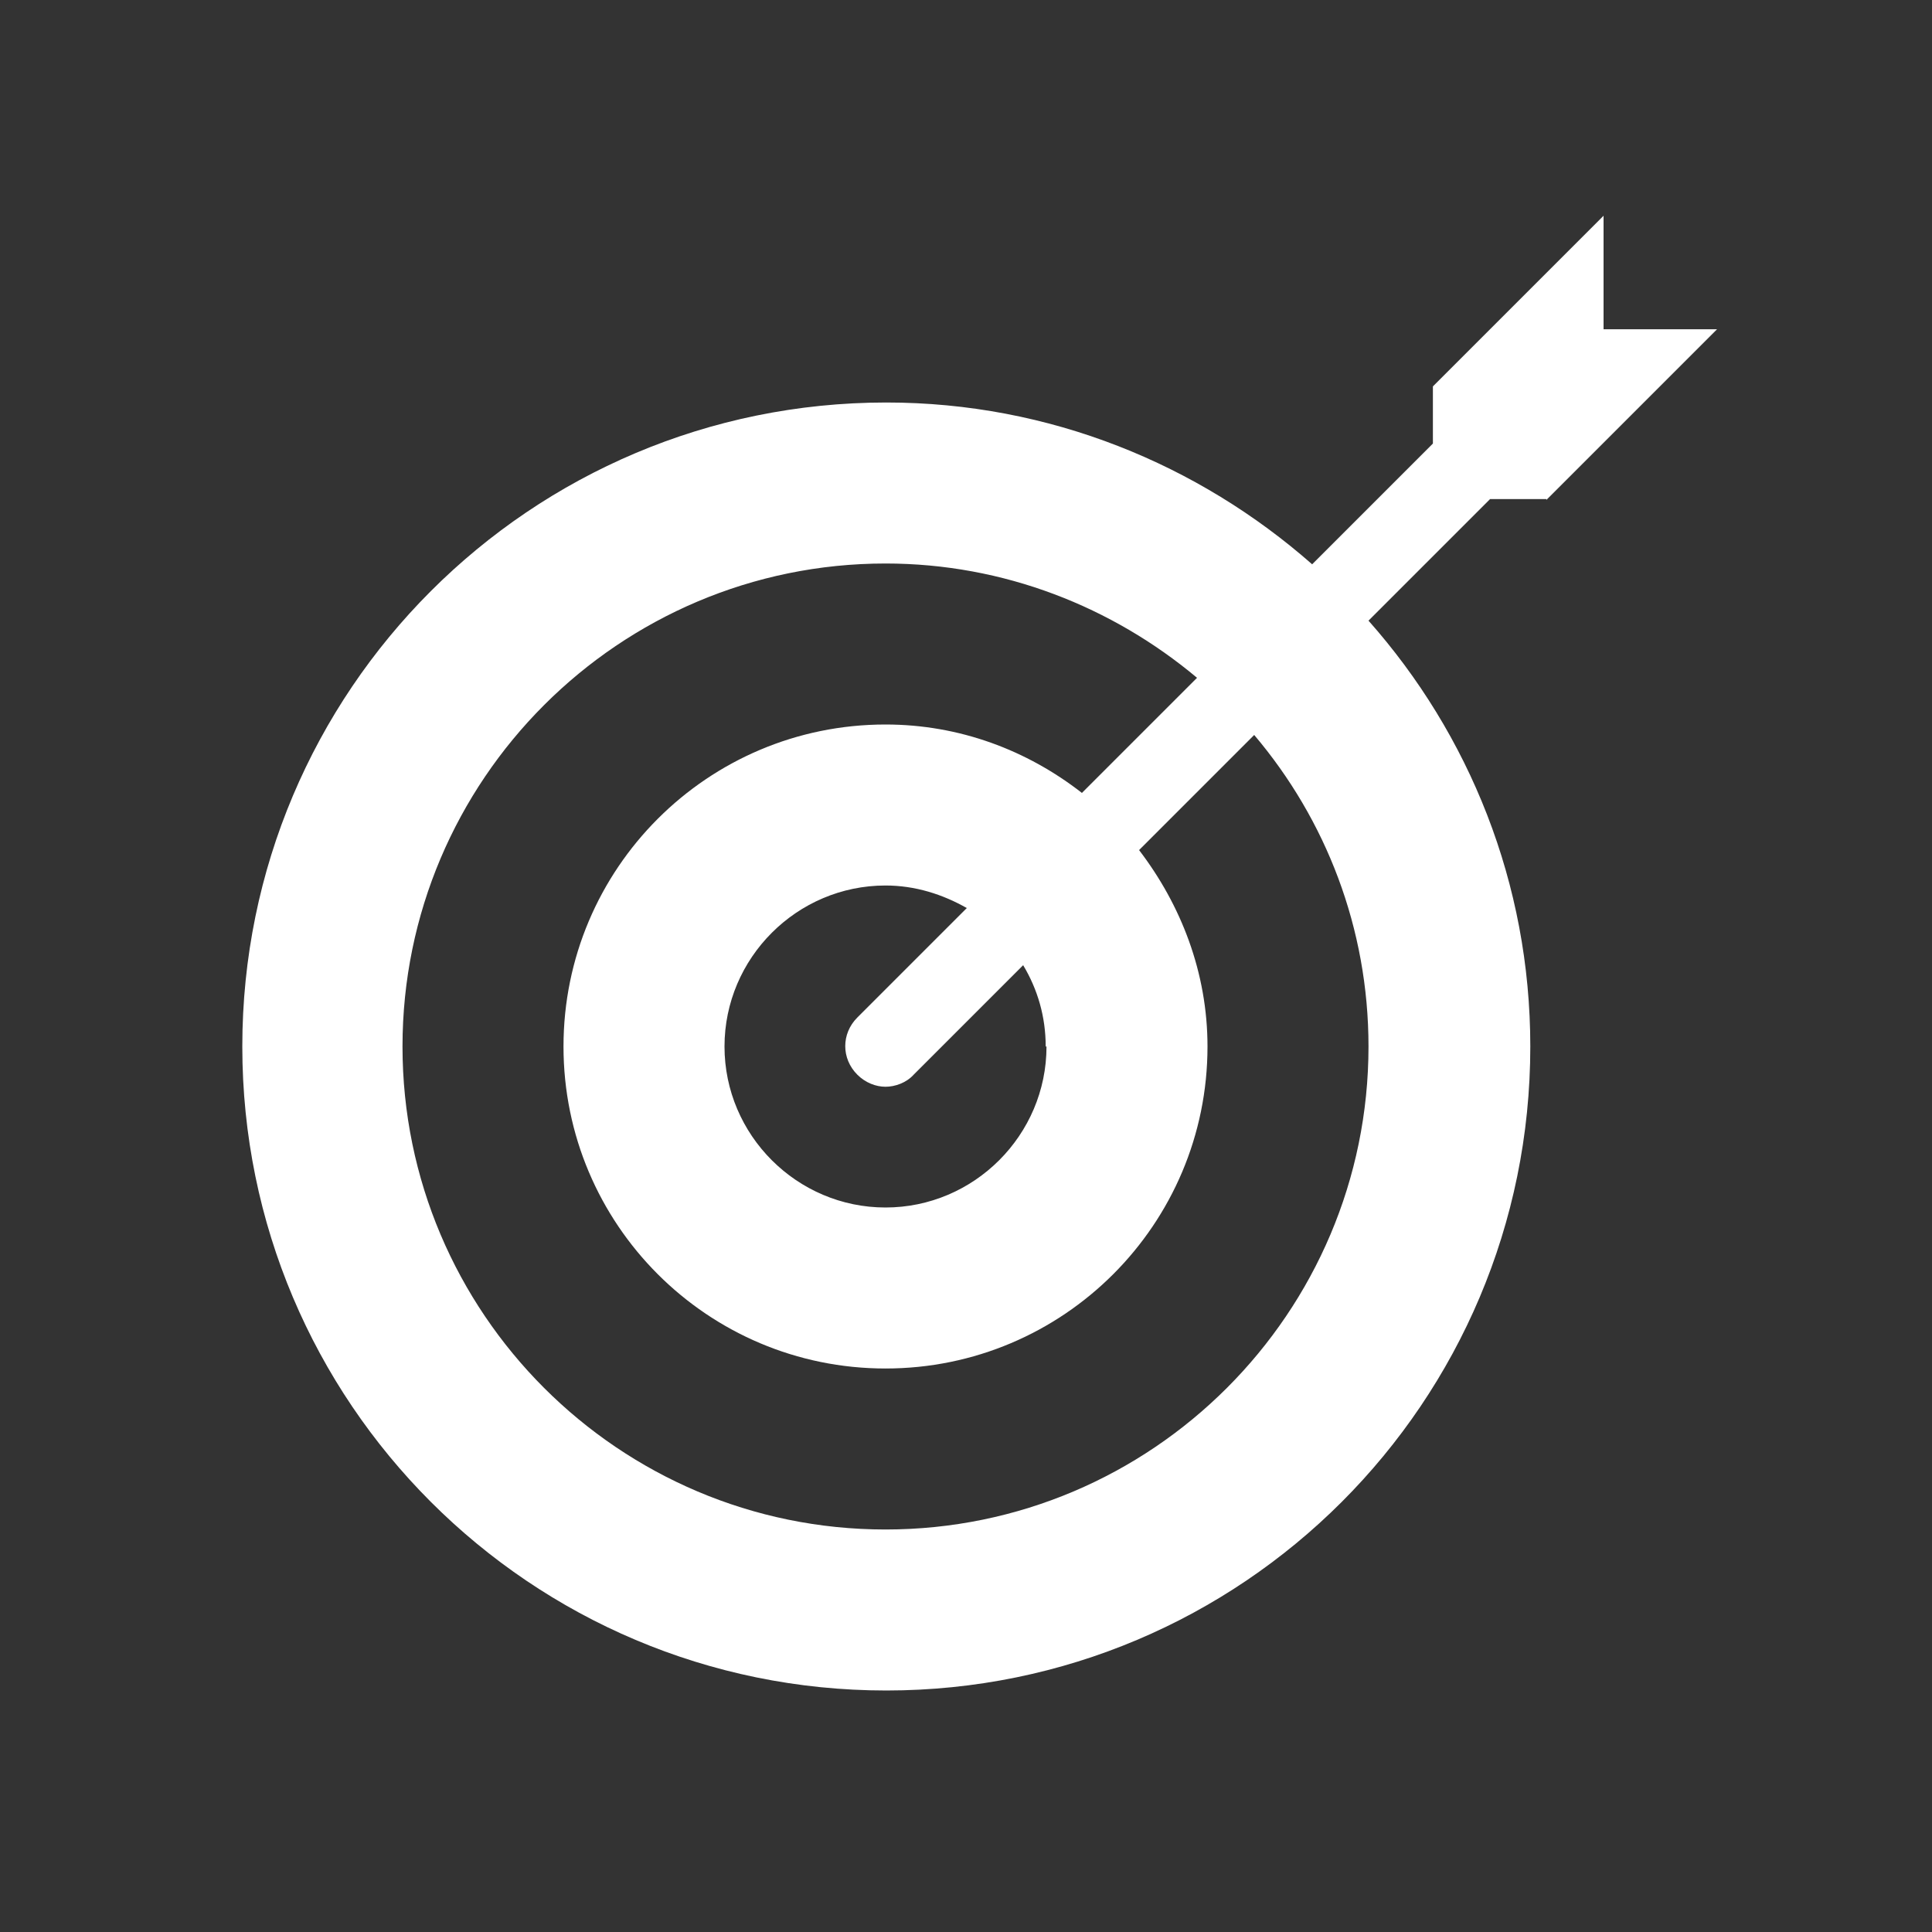 <?xml version="1.0" encoding="UTF-8"?><svg id="Layer_2" xmlns="http://www.w3.org/2000/svg" viewBox="0 0 24 24"><rect x="0" y="0" width="24" height="24" fill="#333333" stroke="none"/><defs><style>.cls-1{fill:none;}.cls-1,.cls-2{stroke-width:0px;}.cls-2{fill:#ffffff;}</style></defs><g id="Layer_1-2"><rect class="cls-1" width="24" height="24"/><path class="cls-2" d="M19.21,6.21l2.12-2.12h-1.41v-1.41l-2.12,2.12v.71l-1.5,1.5c-1.41-1.24-3.26-2.01-5.29-2.01-4.42,0-8,3.58-8,8s3.58,8,8,8,8-3.58,8-8c0-2.03-.76-3.88-2.01-5.29l1.51-1.51h.7ZM17,13c0,3.31-2.69,6-6,6s-6-2.69-6-6,2.69-6,6-6c1.47,0,2.82.54,3.87,1.42l-1.43,1.43c-.68-.53-1.52-.85-2.44-.85-2.21,0-4,1.79-4,4s1.79,4,4,4,4-1.79,4-4c0-.92-.33-1.76-.85-2.44l1.43-1.43c.89,1.05,1.42,2.4,1.42,3.87ZM13,13c0,1.1-.9,2-2,2s-2-.9-2-2,.9-2,2-2c.37,0,.71.11,1.01.28l-1.36,1.36c-.2.2-.2.51,0,.71.1.1.23.15.35.15s.26-.05.35-.15l1.36-1.36c.18.3.28.64.28,1.01Z"/></g></svg>